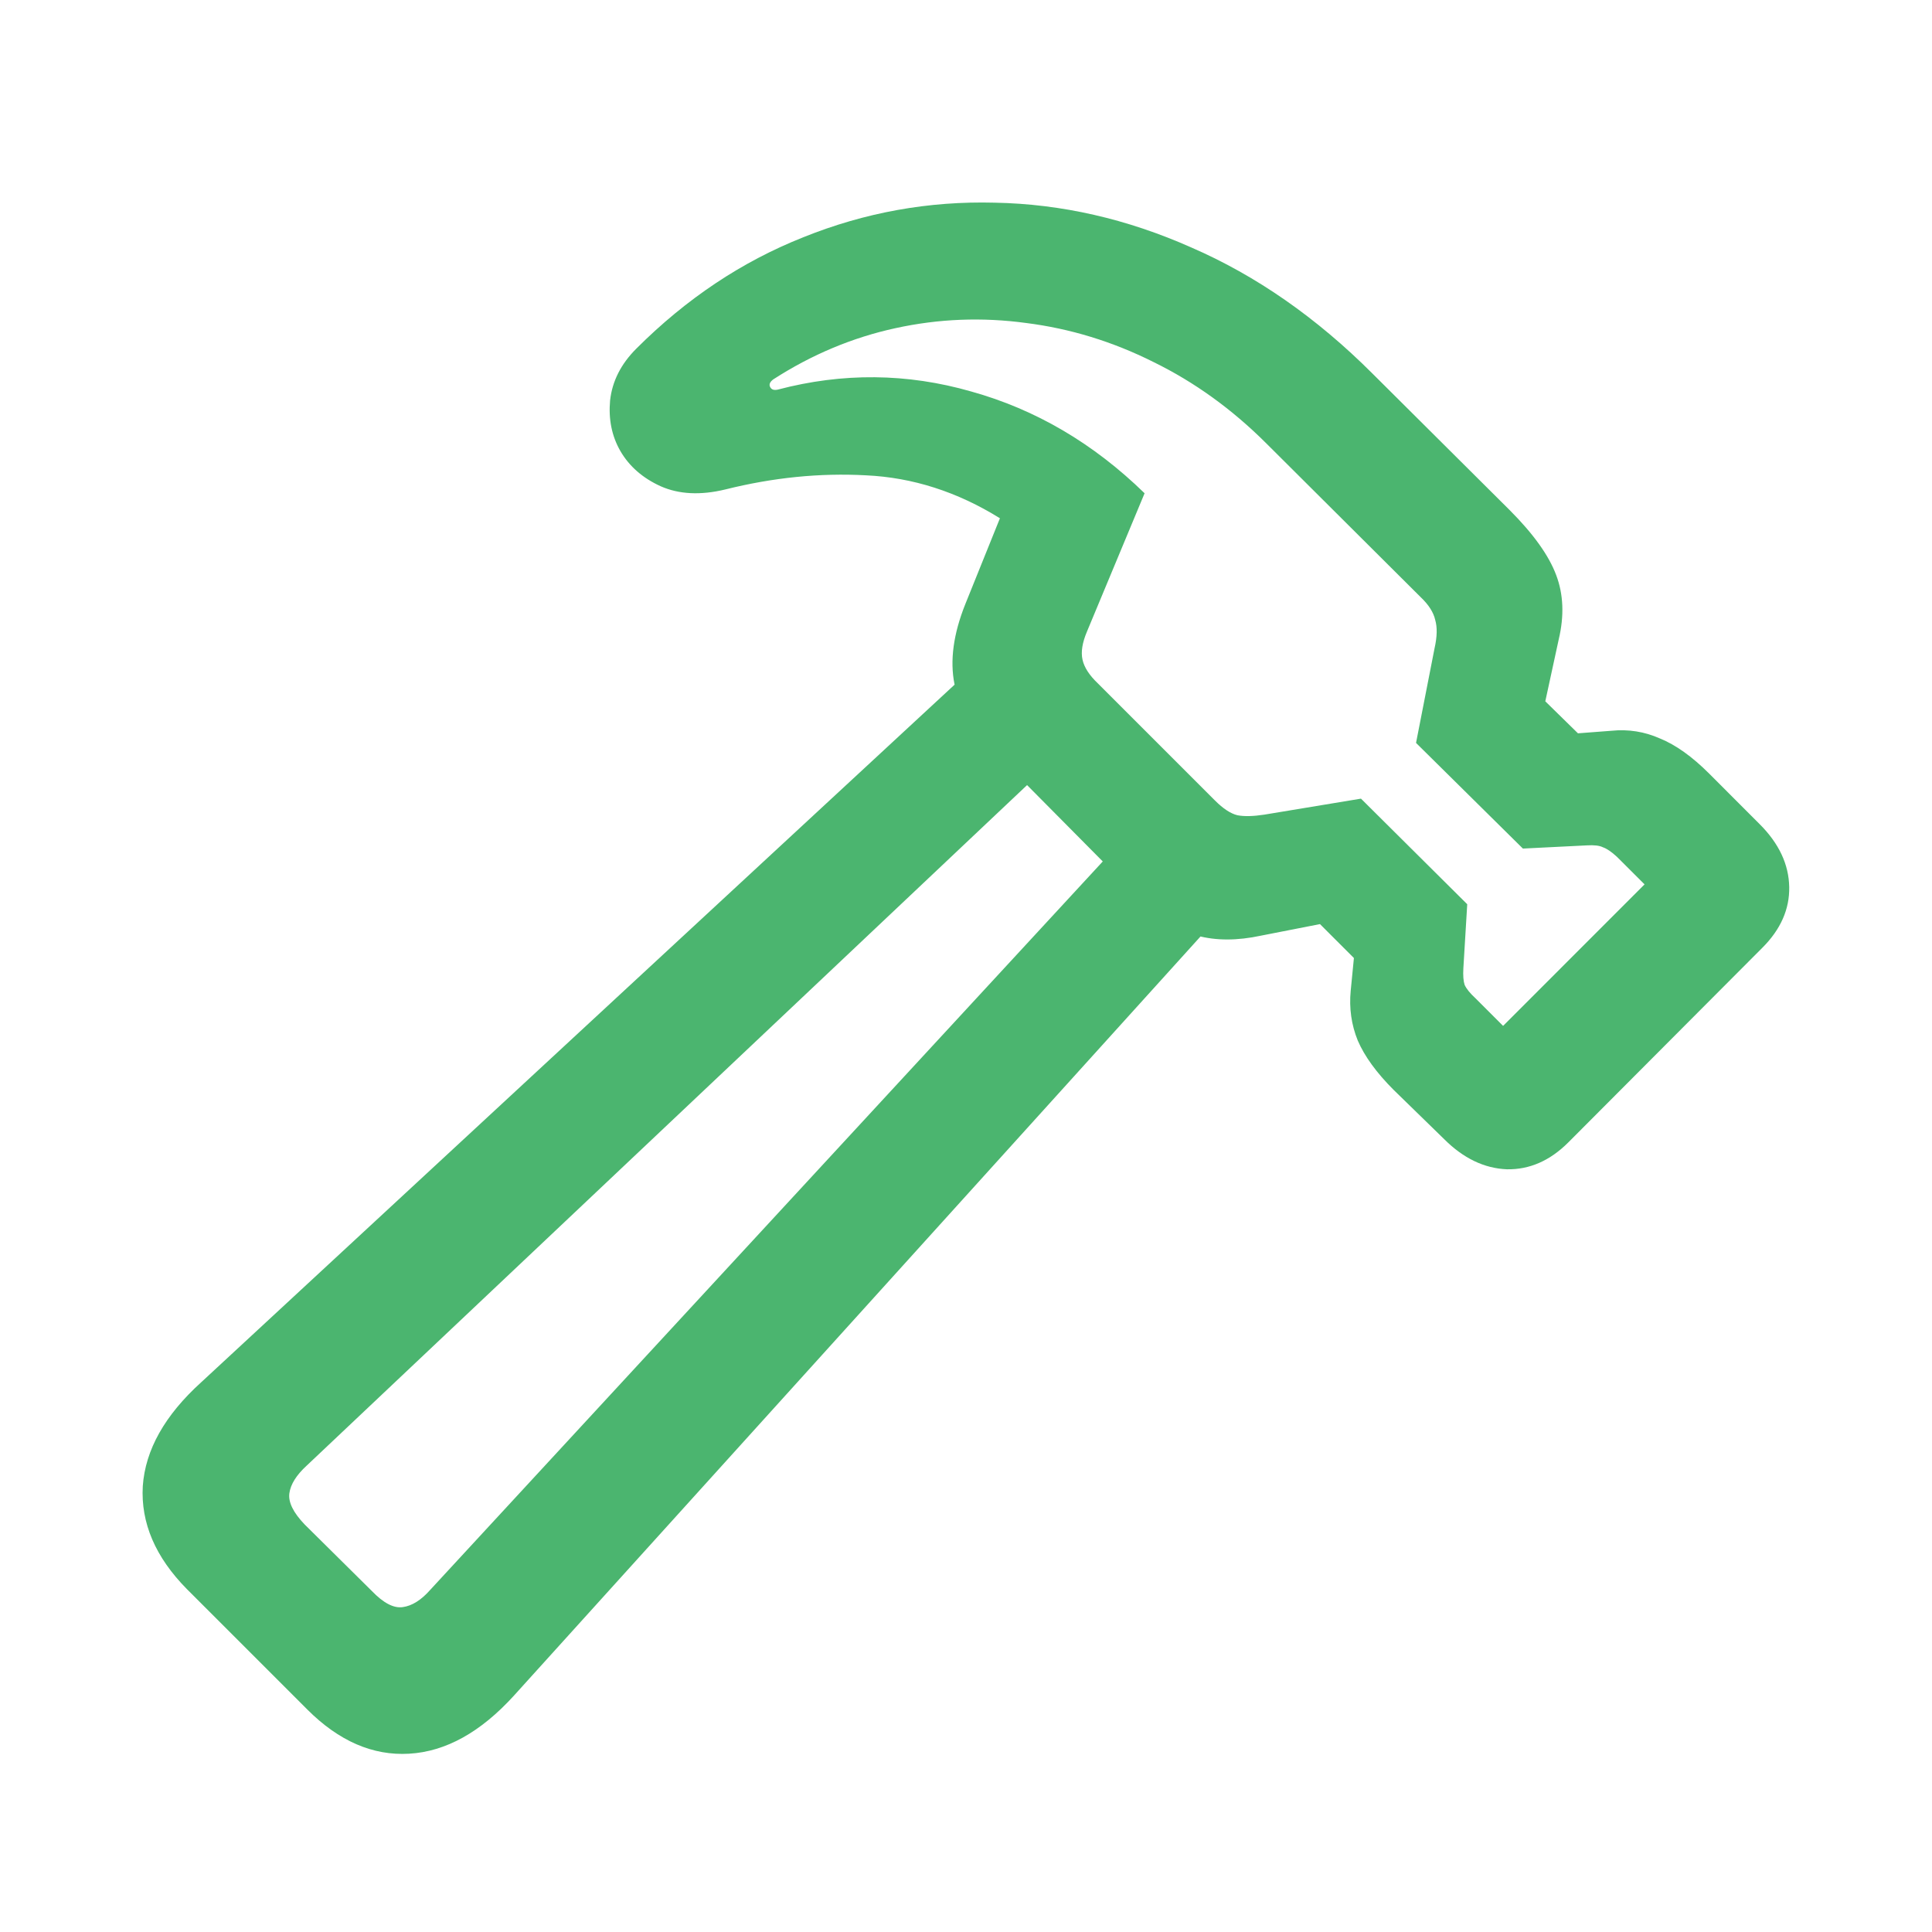 <?xml version="1.0" encoding="UTF-8"?> <svg xmlns="http://www.w3.org/2000/svg" width="32" height="32" viewBox="0 0 32 32" fill="none"> <g clip-path="url(#clip0_2860_79981)"> <path d="M3.097 26.322L5.09 28.315C5.613 28.838 6.175 29.082 6.776 29.047C7.384 29.012 7.963 28.69 8.515 28.082L20.559 14.765L19.128 13.334L7.126 26.333C6.977 26.502 6.825 26.598 6.67 26.619C6.521 26.64 6.352 26.552 6.161 26.354L5.047 25.251C4.857 25.053 4.772 24.88 4.793 24.732C4.814 24.583 4.91 24.431 5.079 24.276L17.93 12.136L16.498 10.704L3.33 22.897C2.729 23.442 2.407 24.014 2.365 24.615C2.33 25.223 2.573 25.792 3.097 26.322ZM10.54 5.774C10.285 6.028 10.14 6.315 10.105 6.633C10.077 6.944 10.133 7.223 10.275 7.47C10.423 7.725 10.646 7.919 10.943 8.054C11.246 8.188 11.603 8.206 12.013 8.107C12.805 7.909 13.583 7.831 14.346 7.873C15.116 7.909 15.855 8.145 16.562 8.584L15.989 10.005C15.791 10.499 15.731 10.941 15.809 11.33C15.894 11.719 16.102 12.083 16.435 12.422L18.831 14.839C19.184 15.193 19.517 15.412 19.828 15.497C20.139 15.582 20.492 15.582 20.888 15.497L21.863 15.306L22.425 15.868L22.372 16.409C22.344 16.698 22.383 16.974 22.489 17.235C22.602 17.497 22.8 17.769 23.083 18.052L23.92 18.868C24.238 19.186 24.585 19.352 24.959 19.367C25.334 19.374 25.673 19.225 25.977 18.921L29.19 15.698C29.494 15.394 29.642 15.058 29.635 14.691C29.628 14.316 29.465 13.97 29.147 13.652L28.31 12.814C28.027 12.531 27.755 12.337 27.493 12.231C27.239 12.118 26.97 12.075 26.688 12.104L26.136 12.146L25.595 11.616L25.818 10.588C25.91 10.199 25.896 9.845 25.776 9.527C25.655 9.202 25.398 8.842 25.002 8.446L22.733 6.188C21.807 5.262 20.806 4.565 19.732 4.099C18.665 3.625 17.58 3.378 16.477 3.357C15.382 3.328 14.325 3.519 13.307 3.929C12.289 4.332 11.367 4.947 10.54 5.774ZM12.809 6.283C13.445 5.873 14.12 5.59 14.834 5.435C15.548 5.279 16.269 5.251 16.997 5.35C17.725 5.442 18.428 5.657 19.107 5.997C19.785 6.329 20.407 6.778 20.973 7.343L23.528 9.888C23.662 10.015 23.744 10.142 23.772 10.27C23.807 10.39 23.804 10.545 23.761 10.736L23.454 12.305L25.224 14.055L26.285 14.002C26.405 13.995 26.493 14.005 26.55 14.034C26.613 14.055 26.691 14.108 26.783 14.193L27.239 14.648L24.896 16.992L24.44 16.536C24.348 16.451 24.288 16.377 24.259 16.313C24.238 16.249 24.231 16.158 24.238 16.037L24.302 14.977L22.542 13.228L20.941 13.493C20.757 13.521 20.609 13.525 20.495 13.503C20.382 13.475 20.259 13.394 20.124 13.259L18.184 11.319C18.043 11.185 17.958 11.054 17.93 10.927C17.901 10.8 17.926 10.644 18.004 10.46L18.958 8.17C18.11 7.343 17.152 6.781 16.085 6.484C15.025 6.18 13.957 6.17 12.883 6.453C12.819 6.467 12.777 6.453 12.756 6.41C12.734 6.368 12.752 6.325 12.809 6.283Z" fill="#4BB56F"></path> </g> <defs> <clipPath id="clip0_2860_79981"> <rect width="32" height="32" fill="white"></rect> </clipPath> </defs> </svg> 